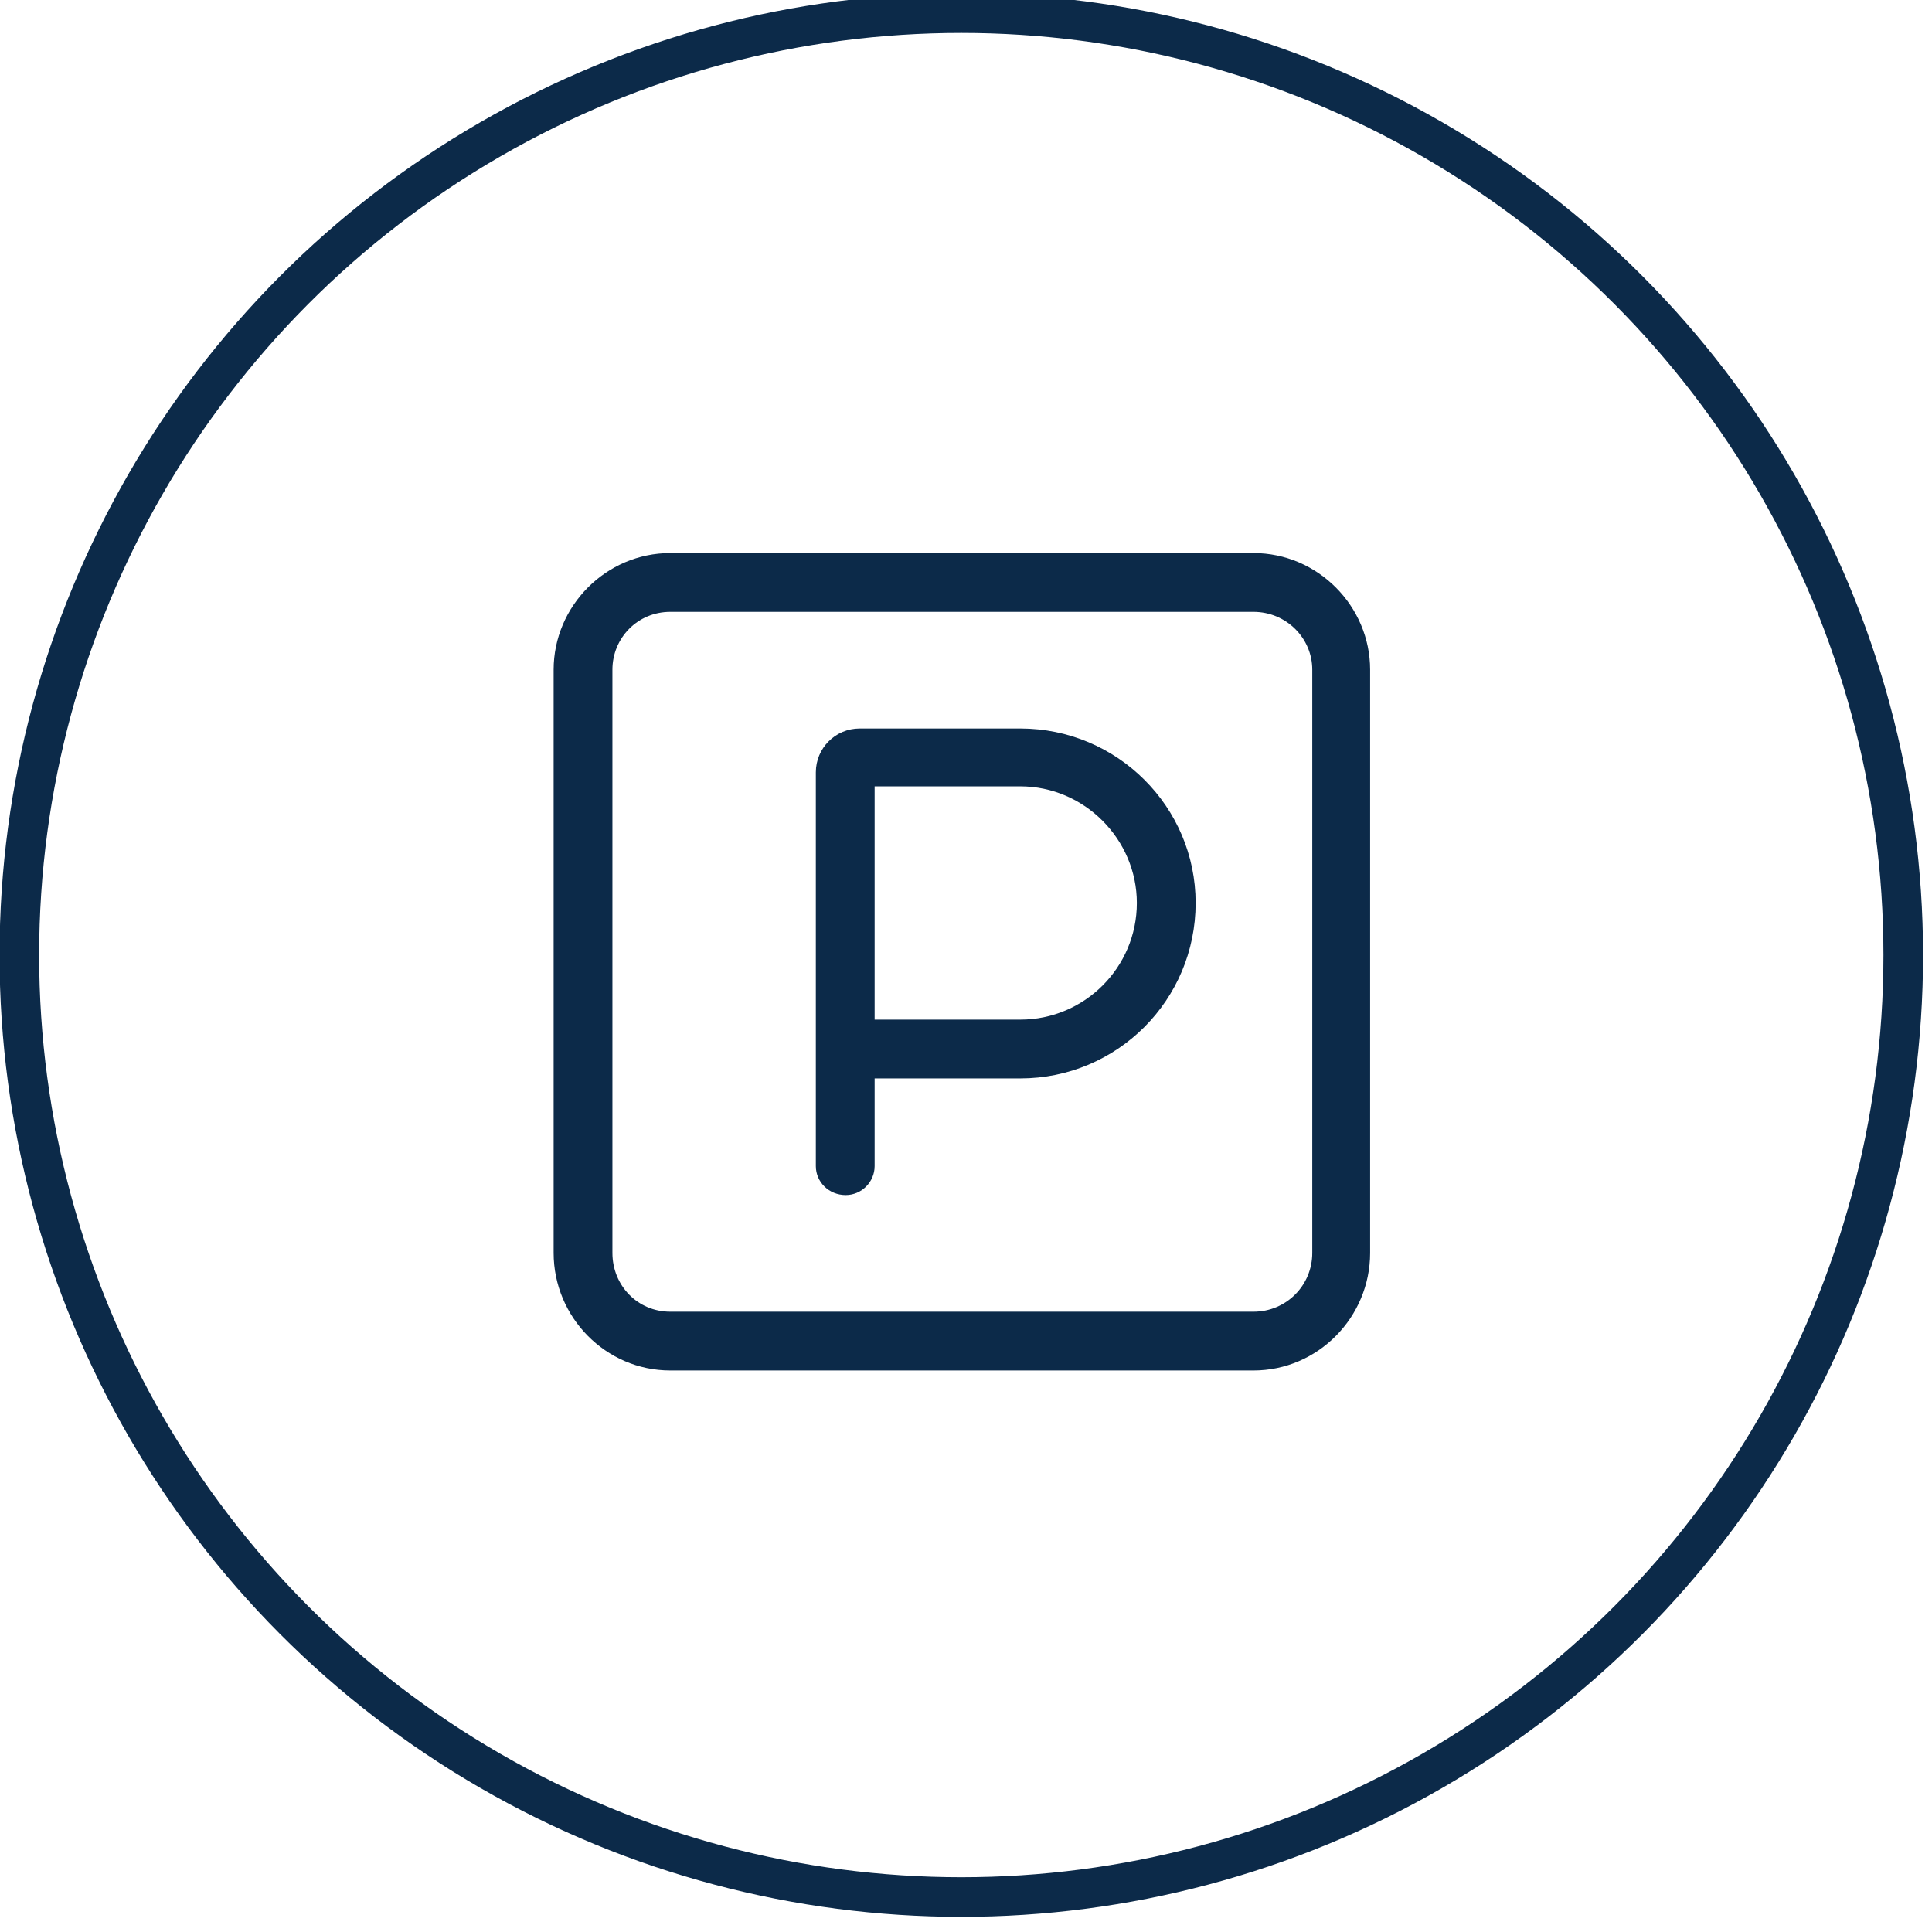<?xml version="1.0" encoding="UTF-8" standalone="no"?> <svg xmlns="http://www.w3.org/2000/svg" xmlns:xlink="http://www.w3.org/1999/xlink" xmlns:serif="http://www.serif.com/" width="100%" height="100%" viewBox="0 0 122 122" version="1.1" xml:space="preserve" style="fill-rule:evenodd;clip-rule:evenodd;stroke-linecap:round;stroke-linejoin:round;stroke-miterlimit:1.5;"> <g transform="matrix(1,0,0,1,-1495.16,-2842.41)"> <g transform="matrix(1.117,0,0,1.117,1530.12,2925.24)"> <g transform="matrix(52.753,0,0,52.753,0,0)"> <path d="M0.125,-0.75C0.09,-0.75 0.063,-0.722 0.063,-0.688L0.063,-0.063C0.063,-0.028 0.09,-0 0.125,-0L0.75,-0C0.785,-0 0.813,-0.028 0.813,-0.063L0.813,-0.688C0.813,-0.722 0.785,-0.75 0.75,-0.75L0.125,-0.75ZM0,-0.688C0,-0.756 0.056,-0.813 0.125,-0.813L0.75,-0.813C0.819,-0.813 0.875,-0.756 0.875,-0.688L0.875,-0.063C0.875,0.006 0.819,0.063 0.75,0.063L0.125,0.063C0.056,0.063 0,0.006 0,-0.063L0,-0.688ZM0.344,-0.313L0.5,-0.313C0.569,-0.313 0.625,-0.369 0.625,-0.438C0.625,-0.506 0.569,-0.563 0.5,-0.563L0.344,-0.563L0.344,-0.313ZM0.5,-0.25L0.344,-0.25L0.344,-0.156C0.344,-0.139 0.33,-0.125 0.313,-0.125C0.295,-0.125 0.281,-0.139 0.281,-0.156L0.281,-0.578C0.281,-0.604 0.302,-0.625 0.328,-0.625L0.5,-0.625C0.604,-0.625 0.688,-0.541 0.688,-0.438C0.688,-0.334 0.604,-0.25 0.5,-0.25Z" style="fill:rgb(12,42,73);fill-rule:nonzero;"></path> </g> </g> <g transform="matrix(0.616,0,0,0.616,1316.03,-462.419)"> <circle cx="389.339" cy="5462.89" r="96.561" style="fill:none;stroke:rgb(12,42,73);stroke-width:4.06px;"></circle> </g> </g> </svg> 